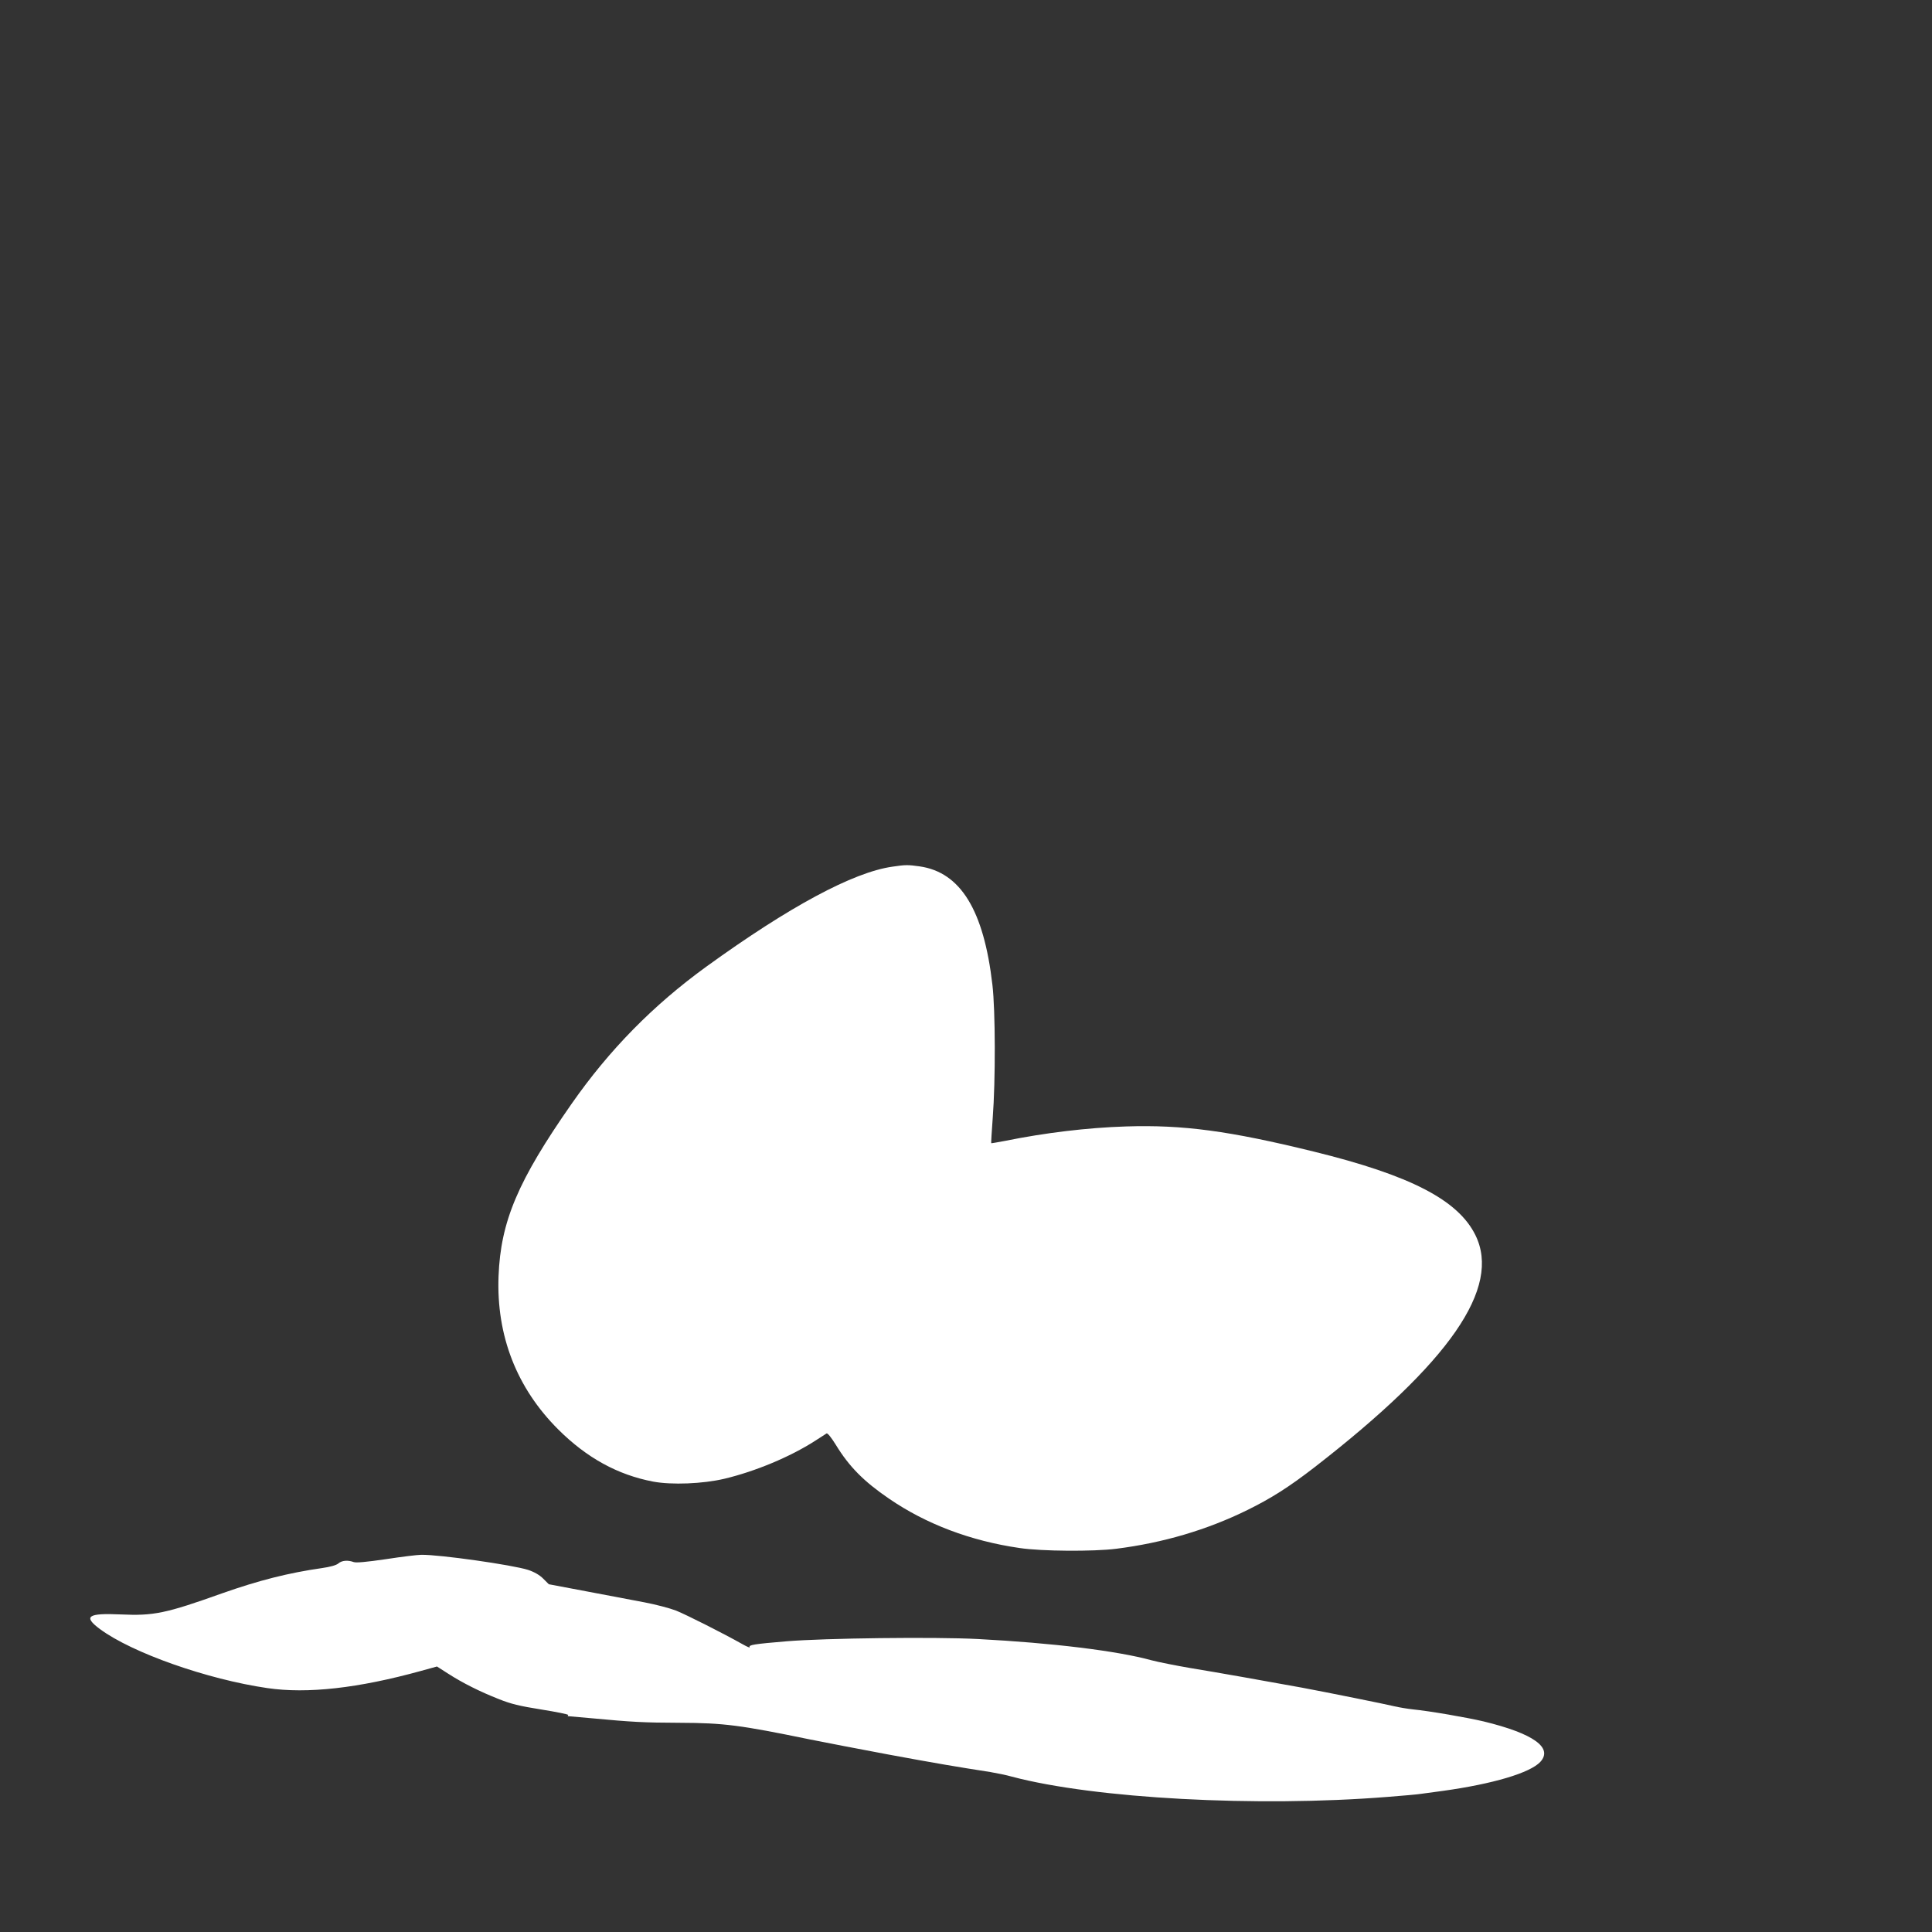 <?xml version="1.0" standalone="no"?>
<!DOCTYPE svg PUBLIC "-//W3C//DTD SVG 20010904//EN"
 "http://www.w3.org/TR/2001/REC-SVG-20010904/DTD/svg10.dtd">
<svg version="1.0" xmlns="http://www.w3.org/2000/svg"
 width="1280pt" height="1280pt" viewBox="0 0 1280 1280"
 preserveAspectRatio="xMidYMid meet">
<rect x="0" y="0" width="1280" height="1280" fill="#333333" stroke="none"/>
<g transform="translate(0,1280) scale(0.1,-0.1)"
fill="#ffffff" stroke="none">
<path d="M5912 7058 c-260 -37 -682 -264 -1232 -662 -353 -256 -643 -551 -893
-909 -356 -510 -470 -779 -484 -1142 -15 -394 120 -741 396 -1016 189 -188
393 -300 628 -345 123 -23 329 -15 473 19 205 49 435 145 600 251 36 23 70 45
76 49 7 4 31 -26 62 -76 88 -144 185 -242 352 -356 245 -168 540 -280 865
-327 146 -22 490 -24 640 -5 310 39 602 125 870 257 158 78 275 152 448 286
894 694 1234 1186 1062 1535 -115 233 -431 396 -1069 553 -562 138 -867 179
-1246 167 -255 -8 -537 -42 -803 -96 -48 -9 -88 -16 -90 -15 -1 1 3 76 10 166
19 248 18 714 -2 883 -57 495 -211 746 -482 785 -78 11 -94 11 -181 -2z"/>
<path d="M2556 2470 c-130 -19 -197 -25 -213 -19 -38 14 -78 11 -101 -9 -14
-12 -53 -23 -109 -31 -224 -32 -419 -82 -658 -166 -378 -135 -456 -151 -676
-141 -218 10 -250 -13 -137 -97 214 -158 711 -333 1109 -391 264 -39 603 -1
1019 114 l105 29 75 -48 c95 -61 208 -118 335 -168 80 -32 137 -46 282 -69
100 -16 179 -32 177 -36 -3 -5 -3 -8 -1 -8 2 0 73 -6 158 -14 269 -25 339 -29
584 -30 291 -1 398 -15 860 -110 94 -19 328 -64 520 -100 319 -59 462 -83 675
-116 41 -7 107 -20 145 -31 547 -145 1623 -203 2487 -134 104 8 203 17 220 20
18 2 85 11 148 20 331 46 577 119 645 192 86 94 -46 188 -375 268 -110 26
-358 69 -470 80 -36 4 -90 13 -120 20 -62 15 -449 93 -615 124 -236 43 -568
102 -740 130 -99 17 -214 40 -255 51 -229 63 -657 115 -1150 141 -289 15
-1018 6 -1269 -15 -215 -18 -253 -24 -244 -39 3 -6 -18 3 -48 20 -128 72 -370
194 -439 222 -41 16 -136 41 -210 55 -74 14 -247 47 -385 73 l-249 47 -37 37
c-24 24 -58 44 -100 58 -103 33 -587 102 -708 100 -25 0 -131 -13 -235 -29z"/>
</g>
</svg>
